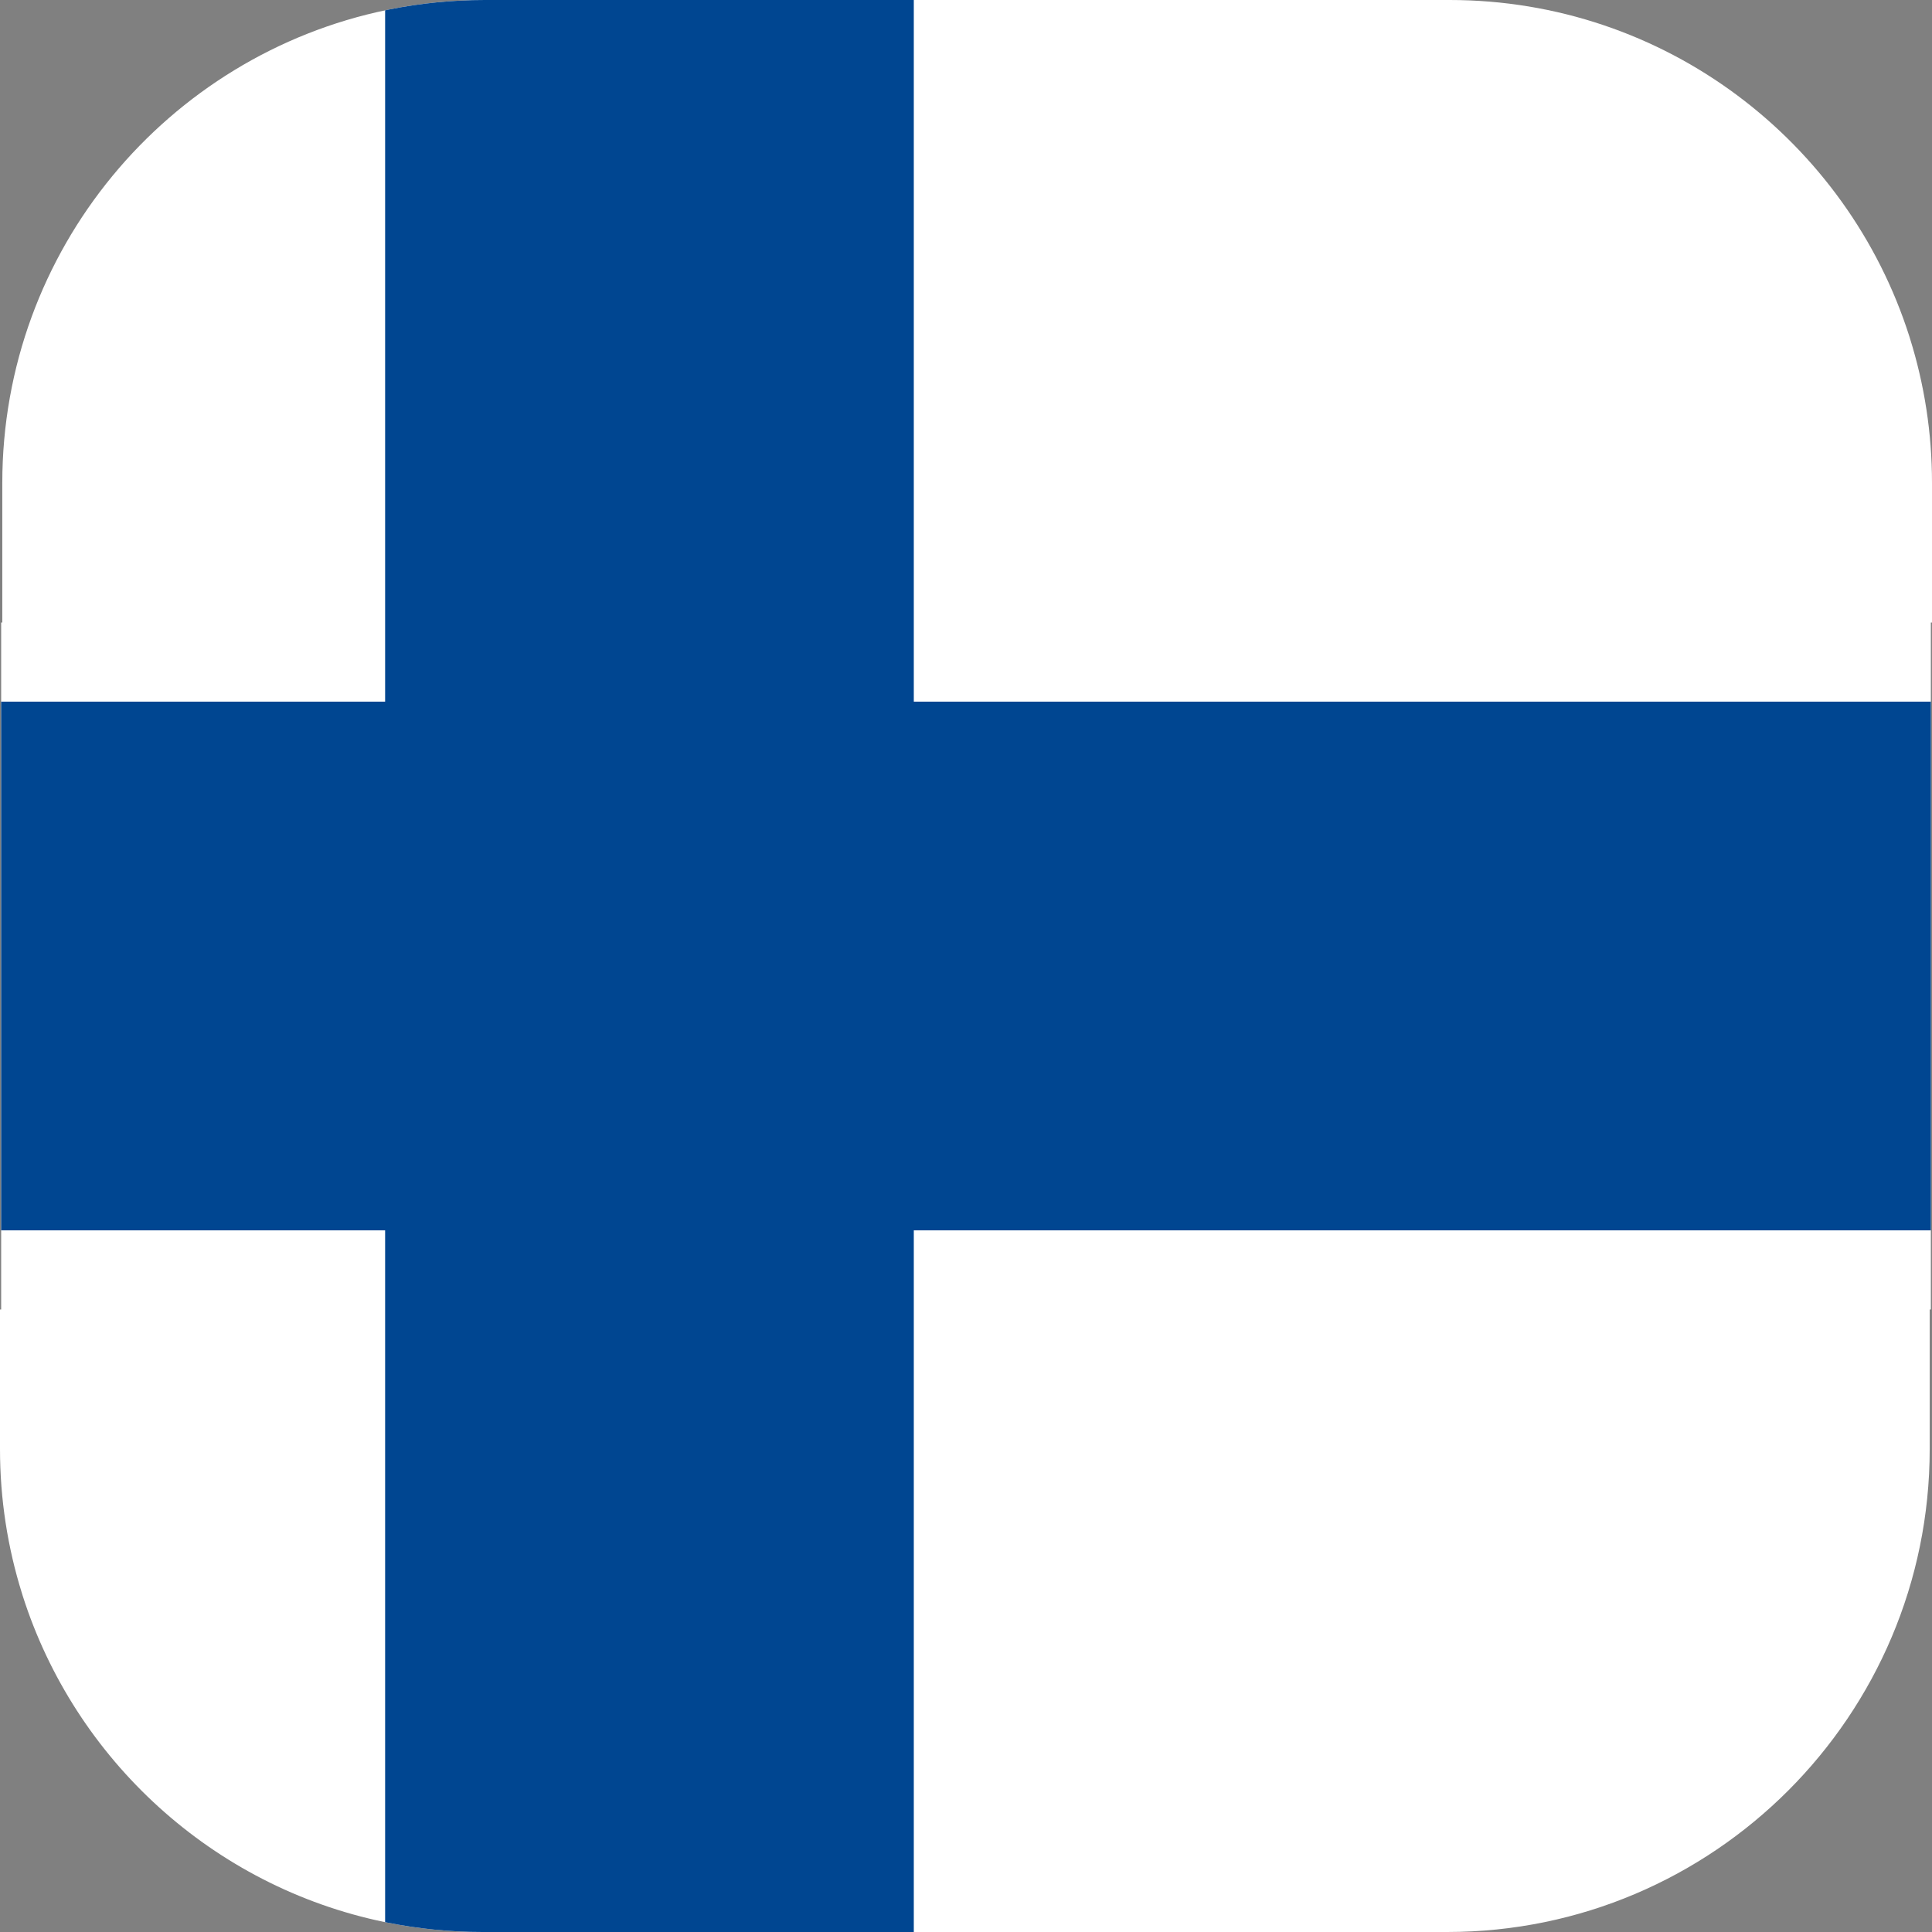 <svg width="53" height="53" viewBox="0 0 53 53" fill="none" xmlns="http://www.w3.org/2000/svg">
<rect x="0" y="0" width="53" height="53" fill="#808080" stroke="none"/>
<path fill-rule="evenodd" clip-rule="evenodd" d="M39.703 53H13.234C12.338 53 11.462 52.911 10.615 52.74L10.544 52.726C5.846 51.753 2.056 48.284 0.62 43.768L0.602 43.708C0.211 42.458 0 41.129 0 39.75V35.922H0.032V17.078H0.063V13.25C0.063 6.857 4.595 1.516 10.615 0.273L10.696 0.256C11.537 0.088 12.407 0 13.297 0H39.766C45.671 0 50.679 3.881 52.38 9.232L52.398 9.292C52.789 10.542 53 11.871 53 13.25V17.078H52.968V35.922H52.937V39.75C52.937 47.062 47.007 52.999 39.703 53Z" fill="white"/>
<path fill-rule="evenodd" clip-rule="evenodd" d="M0.032 19.248H52.968V33.752H0.032V19.248Z" fill="#004691"/>
<path fill-rule="evenodd" clip-rule="evenodd" d="M25.068 0V53H13.234C12.338 53 11.462 52.911 10.615 52.74L10.565 52.73V0.284L10.615 0.273L10.696 0.256C11.537 0.088 12.407 0 13.298 0H25.068Z" fill="#004691"/>
</svg>
